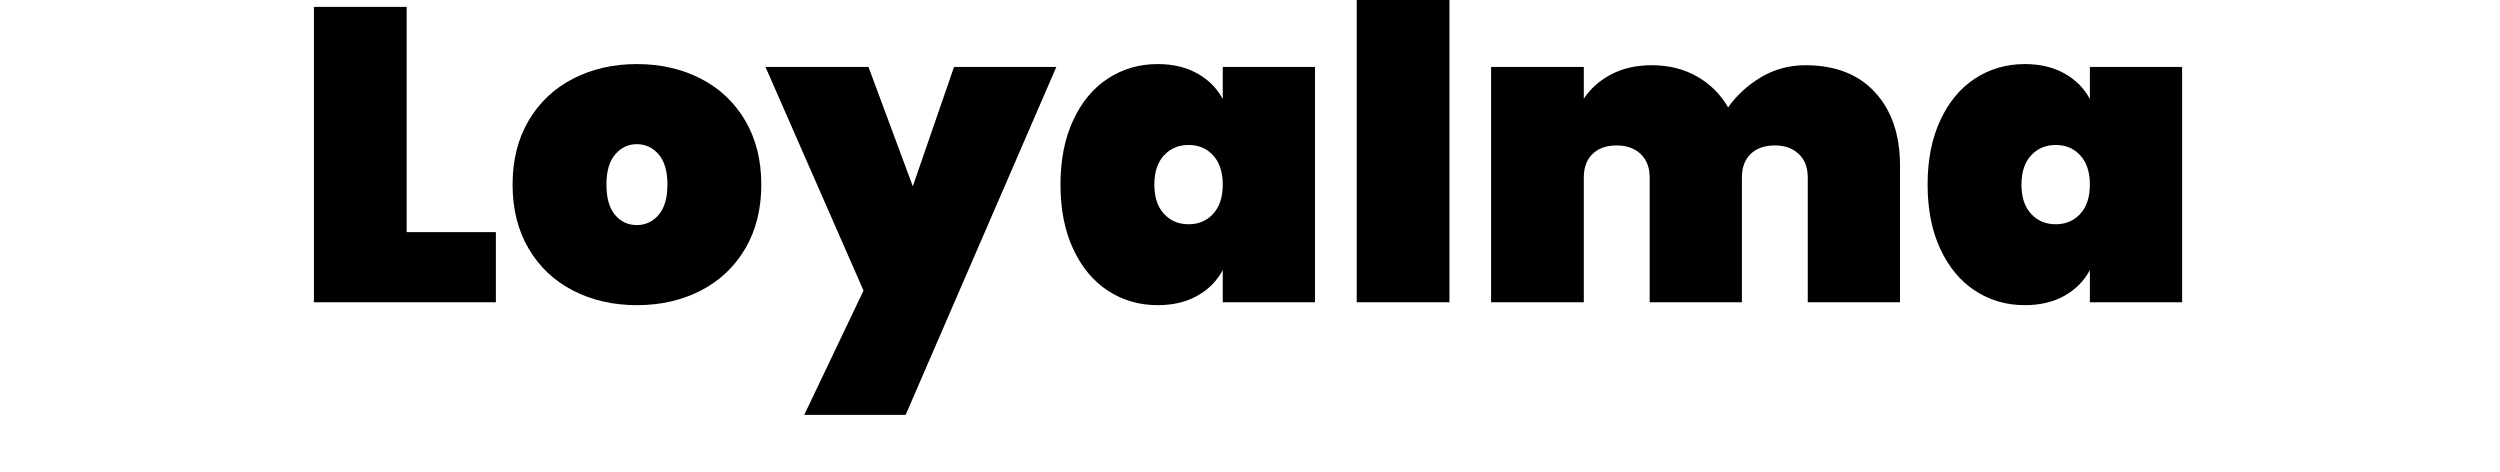 <svg version="1.0" preserveAspectRatio="xMidYMid meet" height="85" viewBox="0 0 337.5 63.75" zoomAndPan="magnify" width="450" xmlns:xlink="http://www.w3.org/1999/xlink" xmlns="http://www.w3.org/2000/svg"><defs><g></g></defs><g fill-opacity="1" fill="#000000"><g transform="translate(39.568, 40.806)"><g><path d="M 15.328 -9.469 L 27.375 -9.469 L 27.375 0 L 2.812 0 L 2.812 -39.875 L 15.328 -39.875 Z M 15.328 -9.469"></path></g></g></g><g fill-opacity="1" fill="#000000"><g transform="translate(68.073, 40.806)"><g><path d="M 17.906 0.391 C 14.719 0.391 11.848 -0.266 9.297 -1.578 C 6.742 -2.891 4.742 -4.773 3.297 -7.234 C 1.848 -9.691 1.125 -12.578 1.125 -15.891 C 1.125 -19.191 1.848 -22.07 3.297 -24.531 C 4.742 -26.988 6.742 -28.875 9.297 -30.188 C 11.848 -31.5 14.719 -32.156 17.906 -32.156 C 21.102 -32.156 23.977 -31.5 26.531 -30.188 C 29.082 -28.875 31.082 -26.988 32.531 -24.531 C 33.977 -22.07 34.703 -19.191 34.703 -15.891 C 34.703 -12.578 33.977 -9.691 32.531 -7.234 C 31.082 -4.773 29.082 -2.891 26.531 -1.578 C 23.977 -0.266 21.102 0.391 17.906 0.391 Z M 17.906 -10.422 C 19.07 -10.422 20.051 -10.879 20.844 -11.797 C 21.633 -12.723 22.031 -14.086 22.031 -15.891 C 22.031 -17.691 21.633 -19.051 20.844 -19.969 C 20.051 -20.883 19.07 -21.344 17.906 -21.344 C 16.75 -21.344 15.773 -20.883 14.984 -19.969 C 14.191 -19.051 13.797 -17.691 13.797 -15.891 C 13.797 -14.086 14.18 -12.723 14.953 -11.797 C 15.723 -10.879 16.707 -10.422 17.906 -10.422 Z M 17.906 -10.422"></path></g></g></g><g fill-opacity="1" fill="#000000"><g transform="translate(103.902, 40.806)"><g><path d="M 38.703 -31.766 L 18.359 15.203 L 4.672 15.203 L 12.672 -1.578 L -0.562 -31.766 L 13.344 -31.766 L 19.328 -15.656 L 24.891 -31.766 Z M 38.703 -31.766"></path></g></g></g><g fill-opacity="1" fill="#000000"><g transform="translate(142.04, 40.806)"><g><path d="M 1.125 -15.891 C 1.125 -19.223 1.695 -22.117 2.844 -24.578 C 3.988 -27.047 5.555 -28.926 7.547 -30.219 C 9.535 -31.508 11.77 -32.156 14.25 -32.156 C 16.312 -32.156 18.094 -31.734 19.594 -30.891 C 21.102 -30.047 22.25 -28.895 23.031 -27.438 L 23.031 -31.766 L 35.484 -31.766 L 35.484 0 L 23.031 0 L 23.031 -4.344 C 22.25 -2.875 21.102 -1.719 19.594 -0.875 C 18.094 -0.031 16.312 0.391 14.25 0.391 C 11.77 0.391 9.535 -0.254 7.547 -1.547 C 5.555 -2.848 3.988 -4.727 2.844 -7.188 C 1.695 -9.645 1.125 -12.547 1.125 -15.891 Z M 23.031 -15.891 C 23.031 -17.578 22.598 -18.891 21.734 -19.828 C 20.879 -20.766 19.773 -21.234 18.422 -21.234 C 17.066 -21.234 15.957 -20.766 15.094 -19.828 C 14.227 -18.891 13.797 -17.578 13.797 -15.891 C 13.797 -14.191 14.227 -12.875 15.094 -11.938 C 15.957 -11 17.066 -10.531 18.422 -10.531 C 19.773 -10.531 20.879 -11 21.734 -11.938 C 22.598 -12.875 23.031 -14.191 23.031 -15.891 Z M 23.031 -15.891"></path></g></g></g><g fill-opacity="1" fill="#000000"><g transform="translate(180.347, 40.806)"><g><path d="M 15.328 -41.688 L 15.328 0 L 2.812 0 L 2.812 -41.688 Z M 15.328 -41.688"></path></g></g></g><g fill-opacity="1" fill="#000000"><g transform="translate(198.486, 40.806)"><g><path d="M 45.234 -32 C 49.285 -32 52.426 -30.773 54.656 -28.328 C 56.895 -25.891 58.016 -22.586 58.016 -18.422 L 58.016 0 L 45.562 0 L 45.562 -16.844 C 45.562 -18.195 45.156 -19.254 44.344 -20.016 C 43.539 -20.785 42.469 -21.172 41.125 -21.172 C 39.727 -21.172 38.633 -20.785 37.844 -20.016 C 37.062 -19.254 36.672 -18.195 36.672 -16.844 L 36.672 0 L 24.219 0 L 24.219 -16.844 C 24.219 -18.195 23.812 -19.254 23 -20.016 C 22.195 -20.785 21.117 -21.172 19.766 -21.172 C 18.379 -21.172 17.289 -20.785 16.5 -20.016 C 15.719 -19.254 15.328 -18.195 15.328 -16.844 L 15.328 0 L 2.812 0 L 2.812 -31.766 L 15.328 -31.766 L 15.328 -27.484 C 16.223 -28.836 17.445 -29.926 19 -30.75 C 20.562 -31.582 22.395 -32 24.5 -32 C 26.789 -32 28.816 -31.5 30.578 -30.5 C 32.348 -29.508 33.758 -28.113 34.812 -26.312 C 35.977 -27.957 37.461 -29.316 39.266 -30.391 C 41.066 -31.461 43.055 -32 45.234 -32 Z M 45.234 -32"></path></g></g></g><g fill-opacity="1" fill="#000000"><g transform="translate(259.102, 40.806)"><g><path d="M 1.125 -15.891 C 1.125 -19.223 1.695 -22.117 2.844 -24.578 C 3.988 -27.047 5.555 -28.926 7.547 -30.219 C 9.535 -31.508 11.77 -32.156 14.25 -32.156 C 16.312 -32.156 18.094 -31.734 19.594 -30.891 C 21.102 -30.047 22.25 -28.895 23.031 -27.438 L 23.031 -31.766 L 35.484 -31.766 L 35.484 0 L 23.031 0 L 23.031 -4.344 C 22.25 -2.875 21.102 -1.719 19.594 -0.875 C 18.094 -0.031 16.312 0.391 14.25 0.391 C 11.77 0.391 9.535 -0.254 7.547 -1.547 C 5.555 -2.848 3.988 -4.727 2.844 -7.188 C 1.695 -9.645 1.125 -12.547 1.125 -15.891 Z M 23.031 -15.891 C 23.031 -17.578 22.598 -18.891 21.734 -19.828 C 20.879 -20.766 19.773 -21.234 18.422 -21.234 C 17.066 -21.234 15.957 -20.766 15.094 -19.828 C 14.227 -18.891 13.797 -17.578 13.797 -15.891 C 13.797 -14.191 14.227 -12.875 15.094 -11.938 C 15.957 -11 17.066 -10.531 18.422 -10.531 C 19.773 -10.531 20.879 -11 21.734 -11.938 C 22.598 -12.875 23.031 -14.191 23.031 -15.891 Z M 23.031 -15.891"></path></g></g></g></svg>